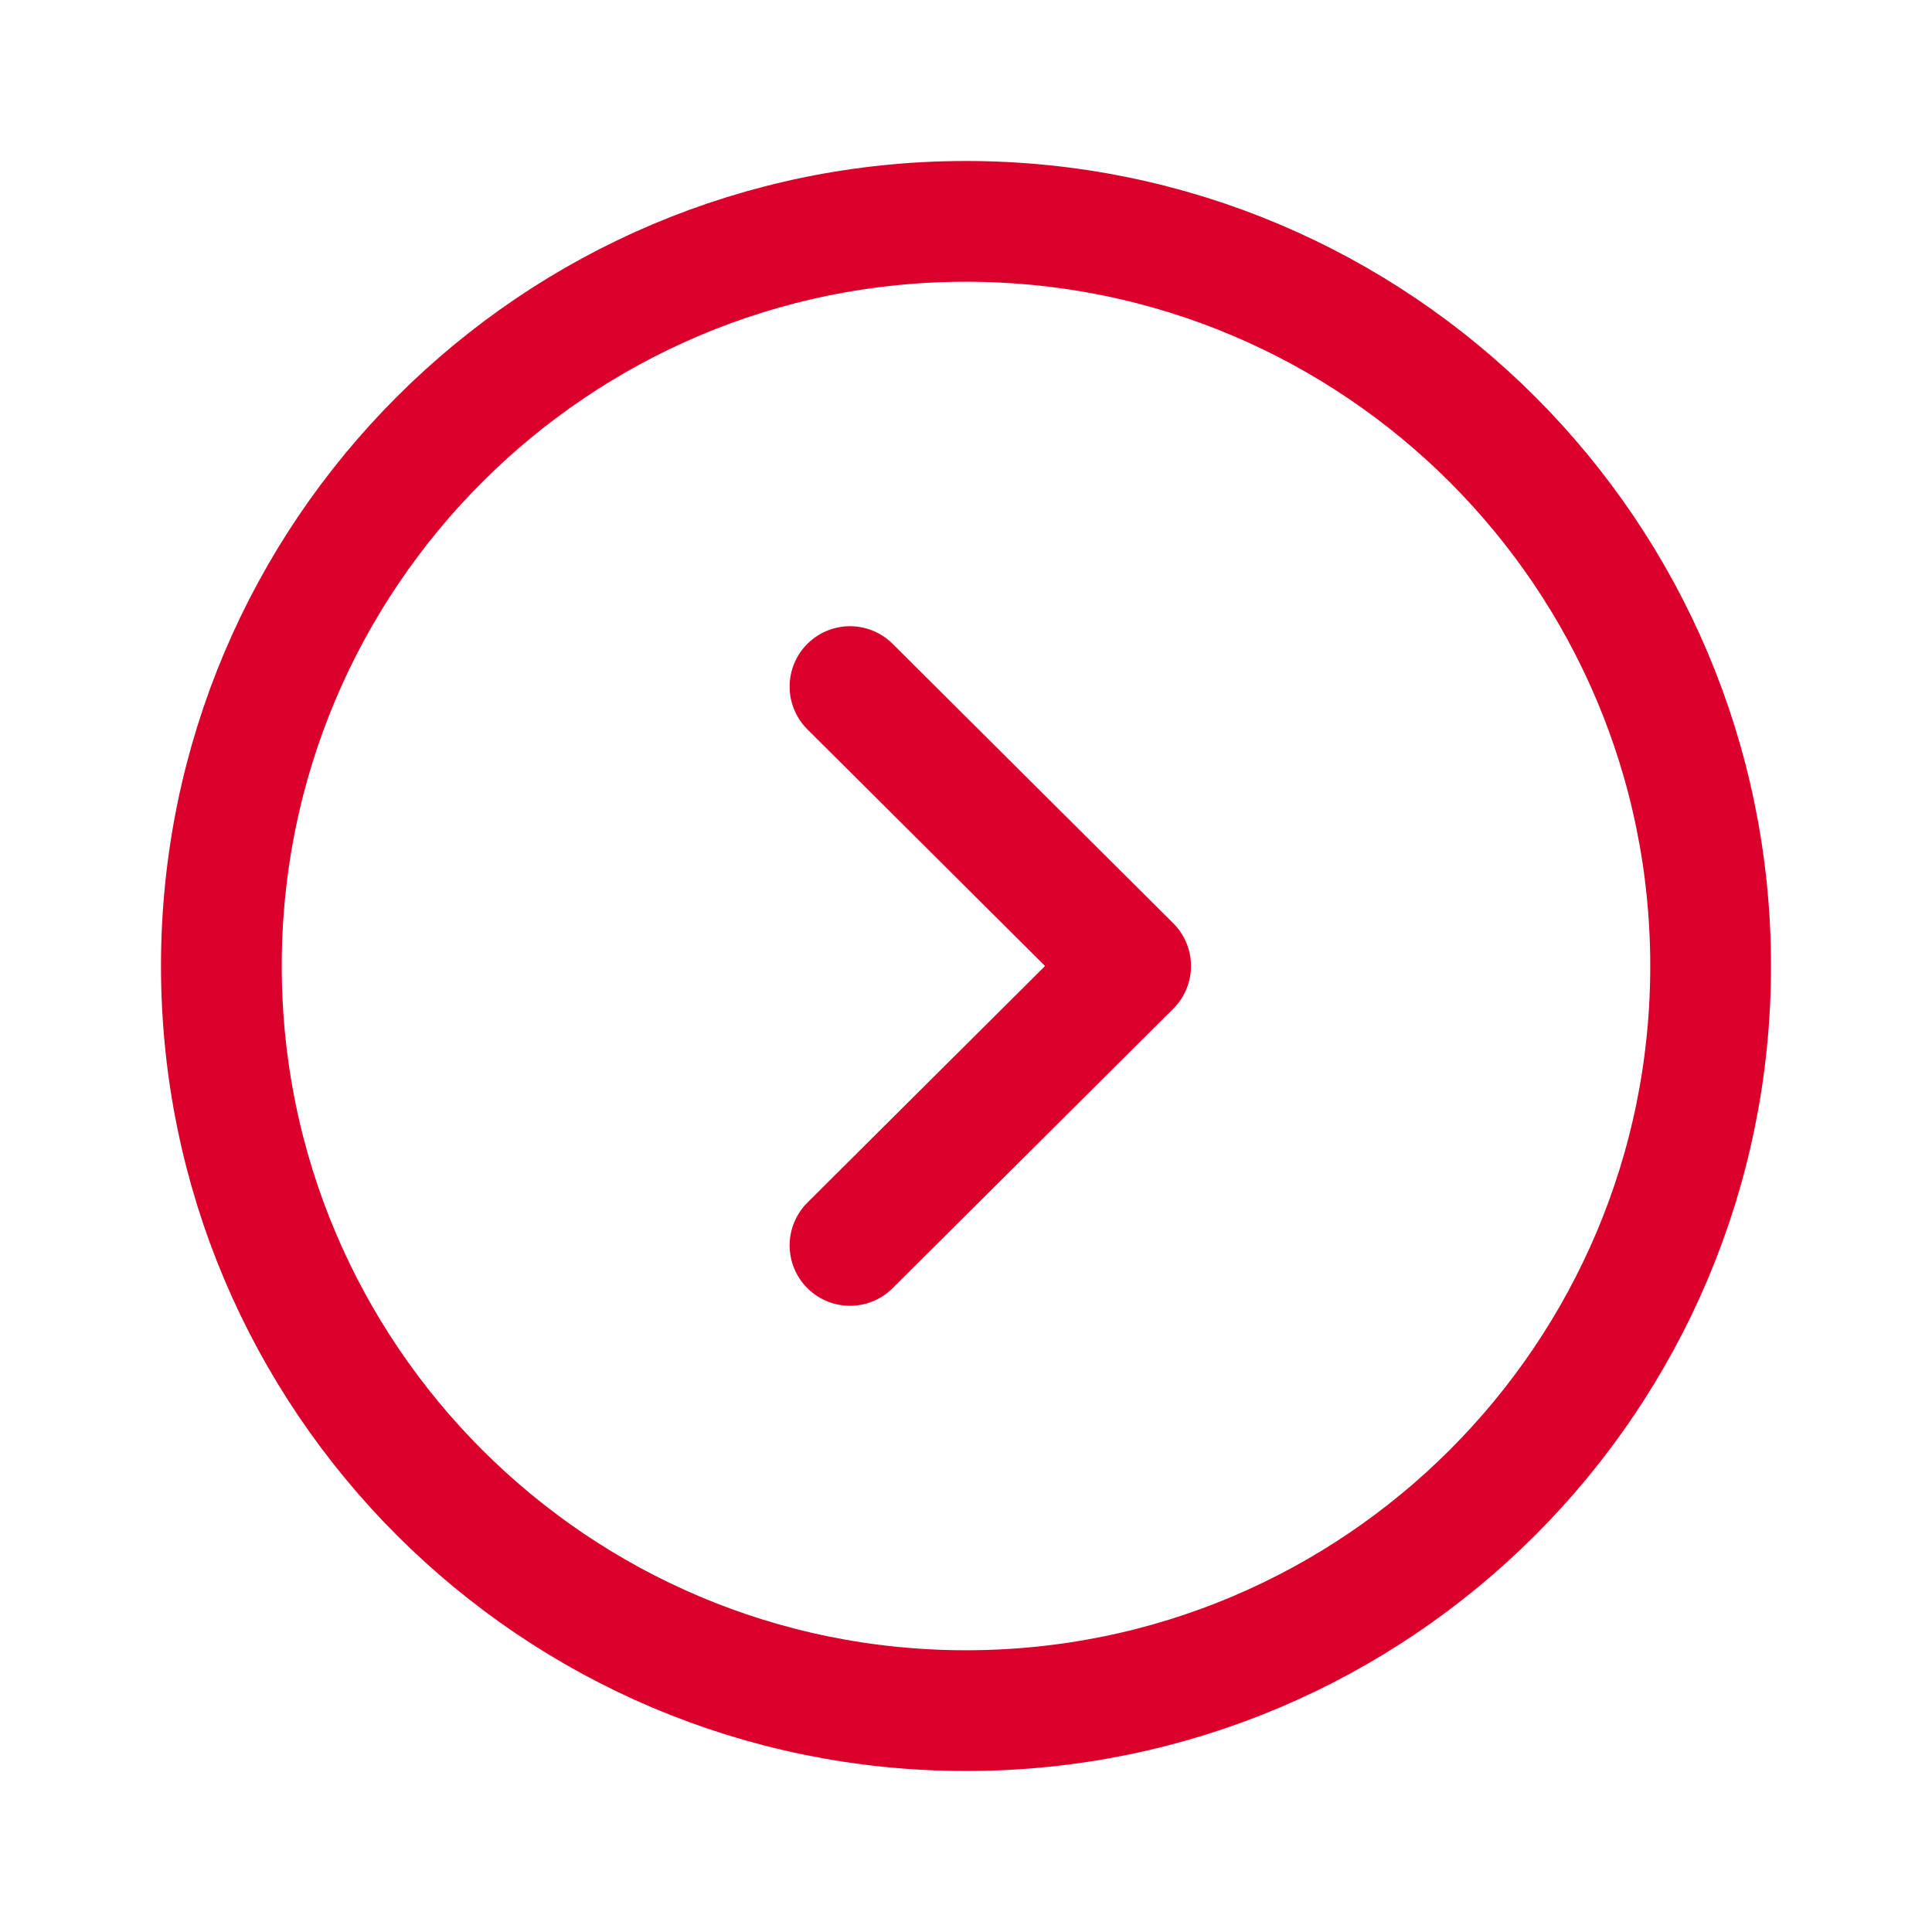 <svg width="24" height="24" viewBox="0 0 24 24" fill="none" xmlns="http://www.w3.org/2000/svg">
<path fill-rule="evenodd" clip-rule="evenodd" d="M12 21.25C17.108 21.25 21.25 17.109 21.25 12C21.25 6.892 17.108 2.75 12 2.75C6.892 2.75 2.75 6.892 2.75 12C2.75 17.109 6.892 21.25 12 21.25Z" stroke="#DA002B" stroke-width="1.5" stroke-linecap="round" stroke-linejoin="round"/>
<path d="M10.559 15.471L14.045 12L10.559 8.529" stroke="#DA002B" stroke-width="1.5" stroke-linecap="round" stroke-linejoin="round"/>
</svg>
